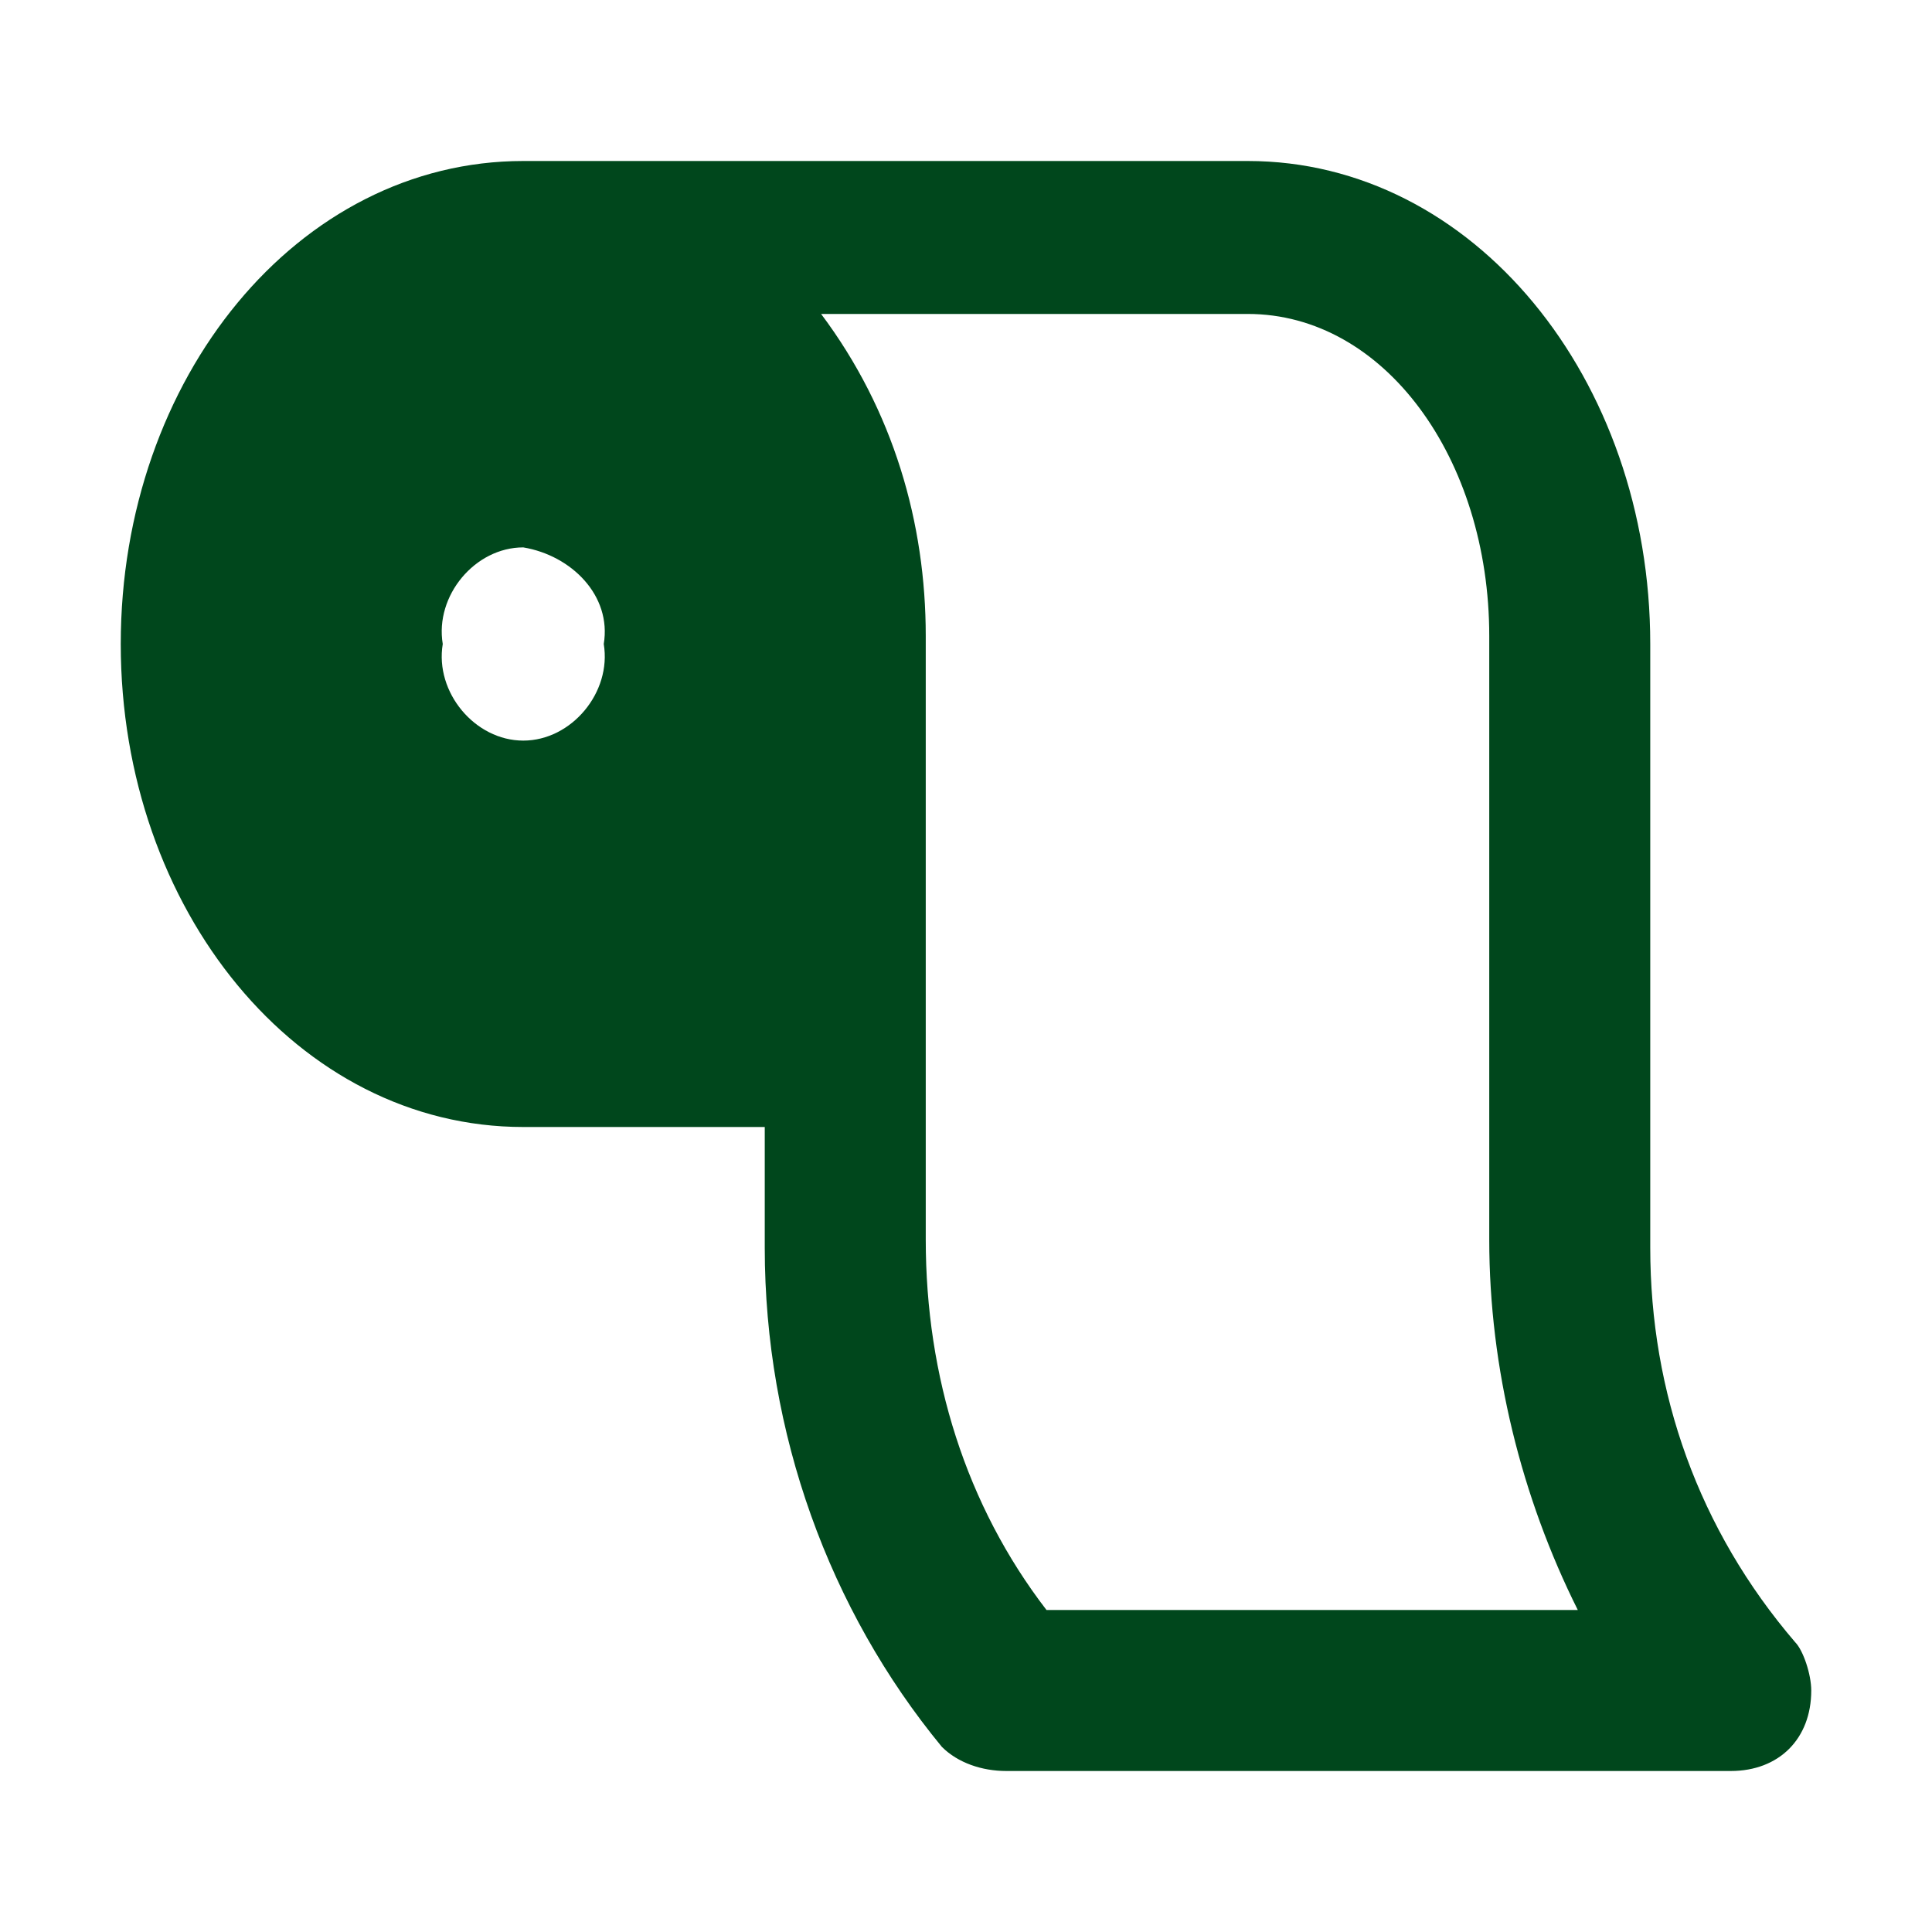 <!DOCTYPE svg PUBLIC "-//W3C//DTD SVG 1.1//EN" "http://www.w3.org/Graphics/SVG/1.1/DTD/svg11.dtd">
<!-- Uploaded to: SVG Repo, www.svgrepo.com, Transformed by: SVG Repo Mixer Tools -->
<svg fill="#00471C" width="800px" height="800px" viewBox="0 0 24 24" xmlns="http://www.w3.org/2000/svg" enable-background="new 0 0 24 24">
<g id="SVGRepo_bgCarrier" stroke-width="0"/>
<g id="SVGRepo_tracerCarrier" stroke-linecap="round" stroke-linejoin="round"/>
<g id="SVGRepo_iconCarrier">
<path d="M22.3,20.4c-1.2-1.4-1.8-3.1-1.8-4.9V8c0-3.3-2.2-6-5-6h-9c-2.8,0-5,2.7-5,6s2.2,6,5,6h3v1.5c0,2.3,0.8,4.5,2.2,6.2c0.2,0.2,0.5,0.3,0.8,0.3h9c0.6,0,1-0.4,1-1C22.5,20.8,22.4,20.5,22.3,20.4z M6.5,9.2C5.9,9.2,5.4,8.6,5.5,8c-0.1-0.6,0.4-1.2,1-1.2c0.6,0.1,1.1,0.6,1,1.2C7.6,8.6,7.1,9.2,6.5,9.2z M13,20c-1-1.3-1.5-2.9-1.5-4.6v-7c0,0,0-0.1,0-0.1c0-0.1,0-0.3,0-0.4c0-1.4-0.4-2.8-1.3-4h5.3c1.7,0,3,1.8,3,4v7.5c0,1.6,0.4,3.2,1.1,4.6H13z"/>
</g>
</svg>